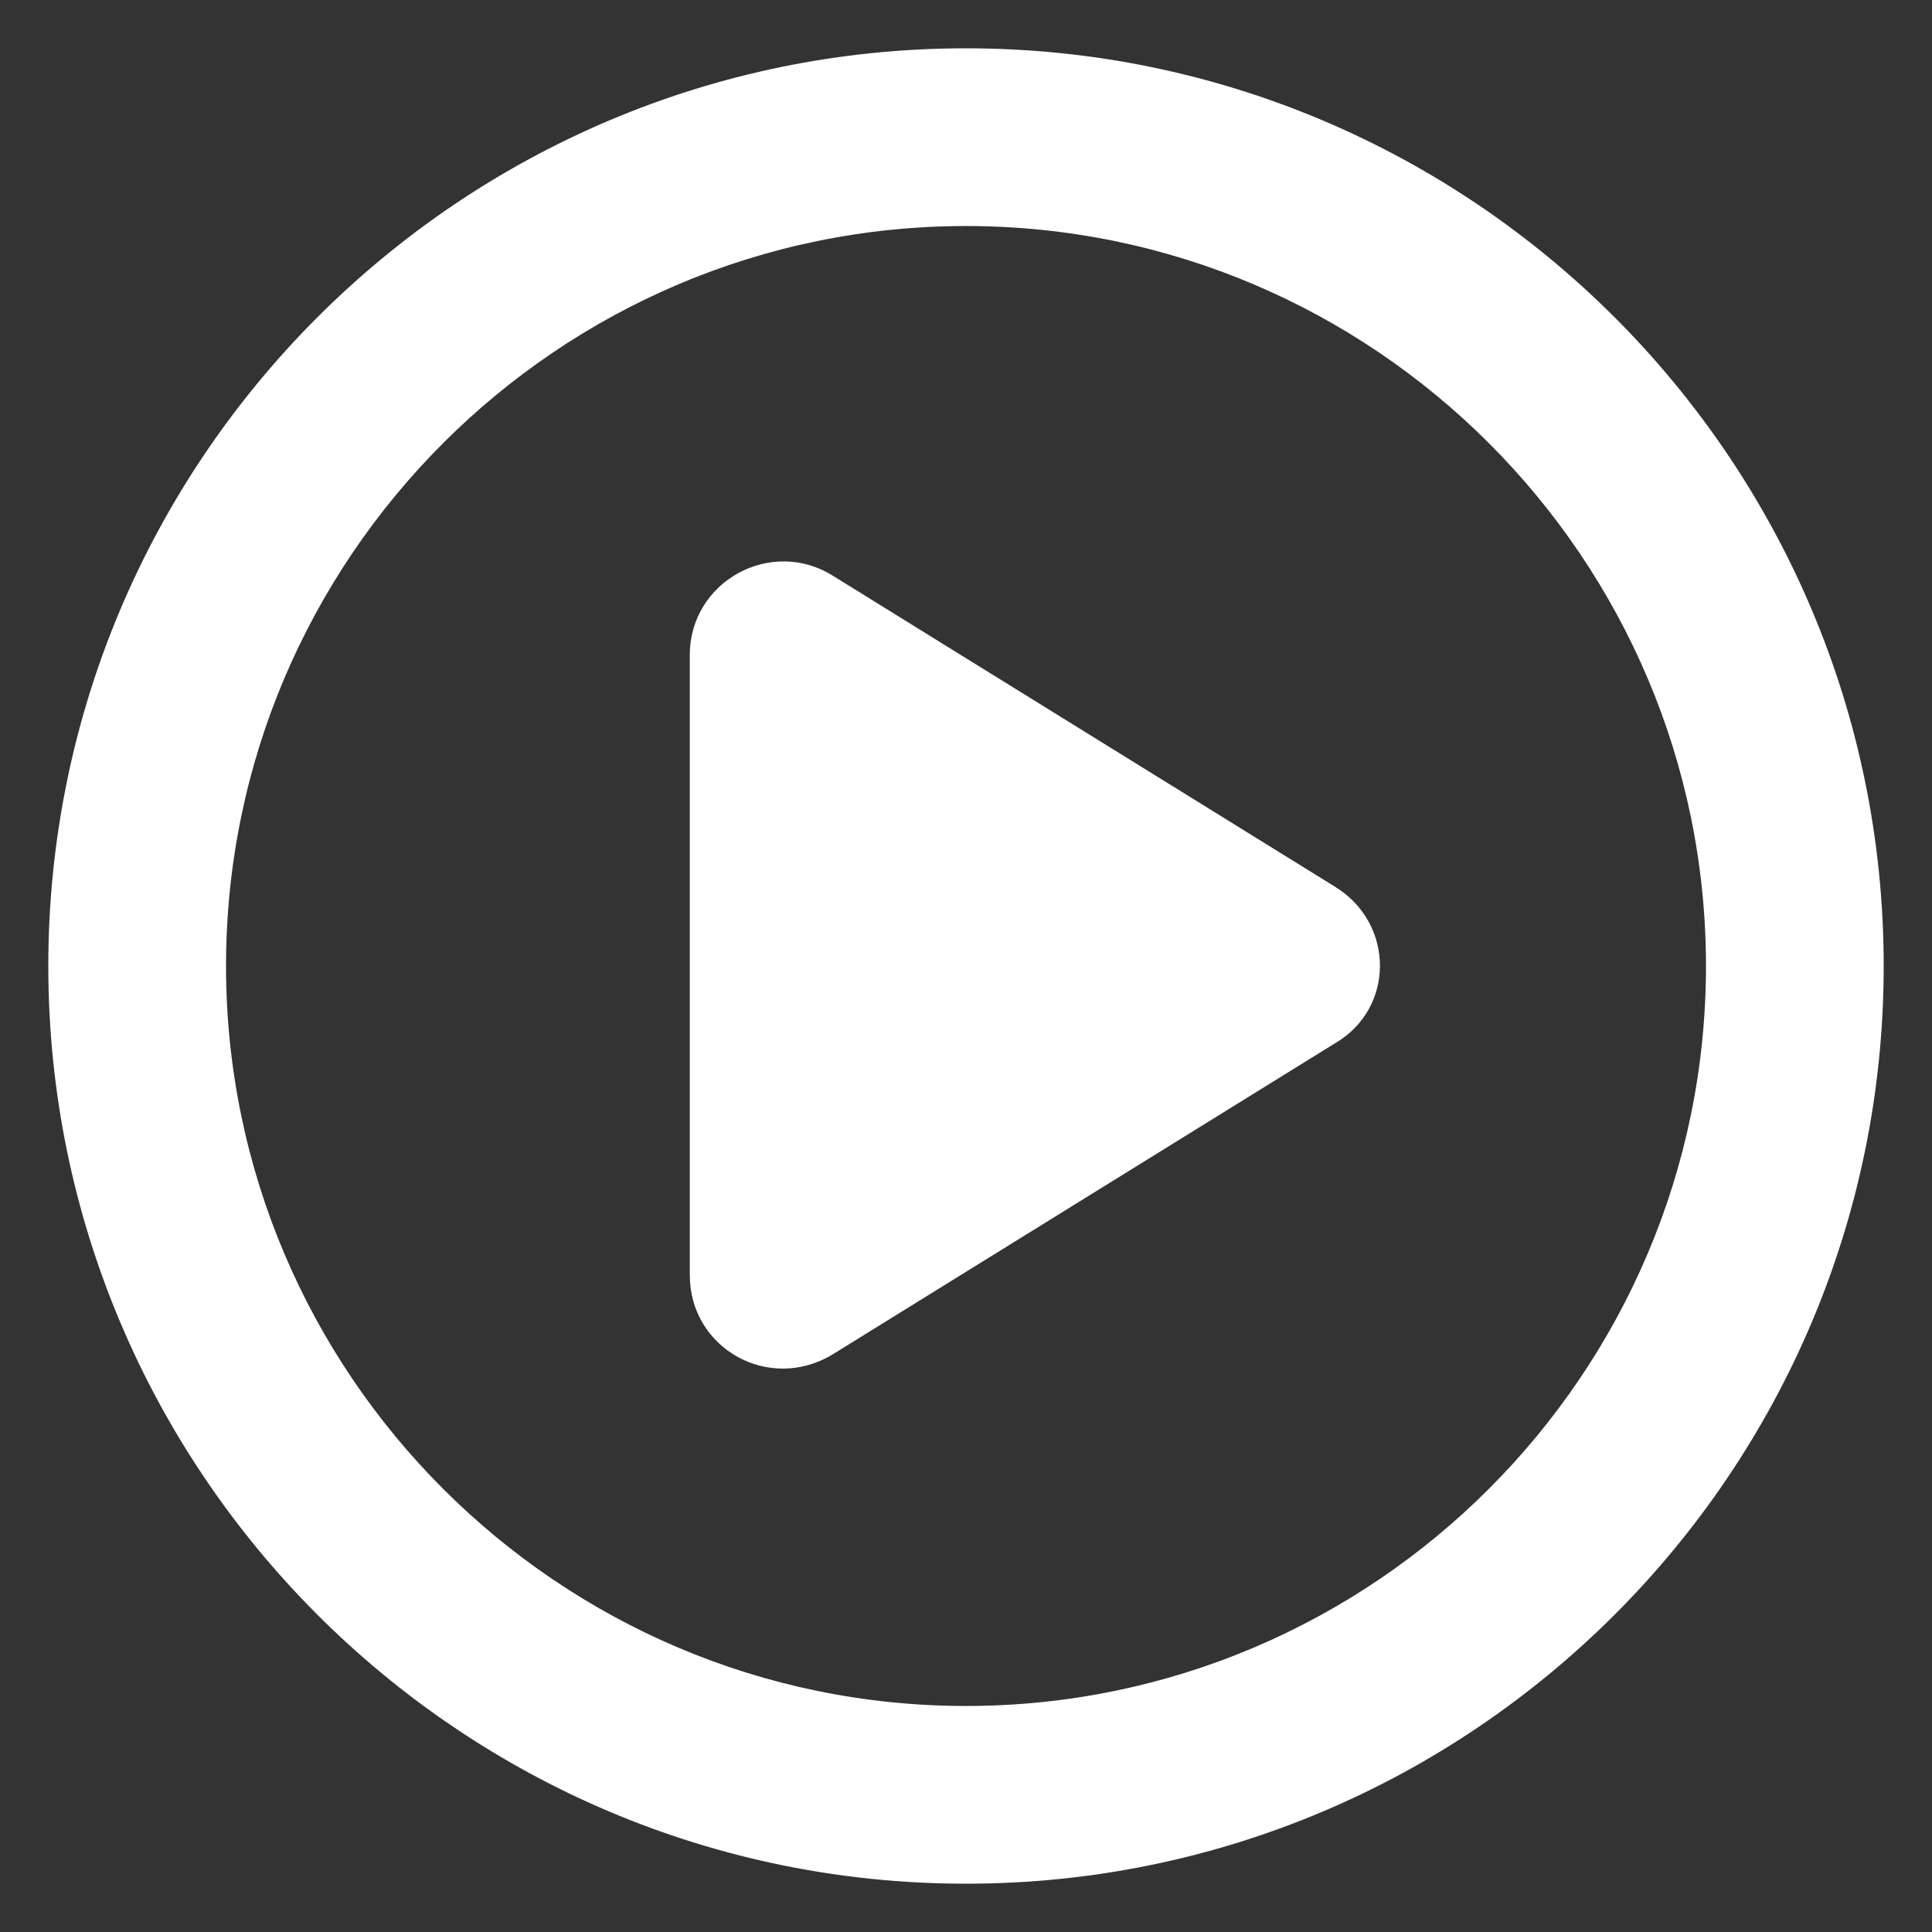 <svg xmlns="http://www.w3.org/2000/svg" width="100pt" height="100pt" viewBox="0 0 100 100"><rect x="0" y="0" width="100" height="100" fill="#333333" stroke="none"/><path fill="#fff" d="m69.102 45.898-26-16.102c-3.2-2-7.398.3-7.398 4.102V66c0 3.8 4.101 6.101 7.398 4.101l26-16.102c3.098-1.8 3.098-6.199 0-8.101z"/><path fill="#fff" d="M50 2.5C23.801 2.5 2.5 23.801 2.5 50S23.801 97.5 50 97.5 97.5 76.199 97.5 50 76.199 2.5 50 2.5zm0 85.801c-21.102 0-38.301-17.199-38.301-38.301S28.898 11.699 50 11.699 88.301 28.898 88.301 50 71.102 88.301 50 88.301z"/></svg>